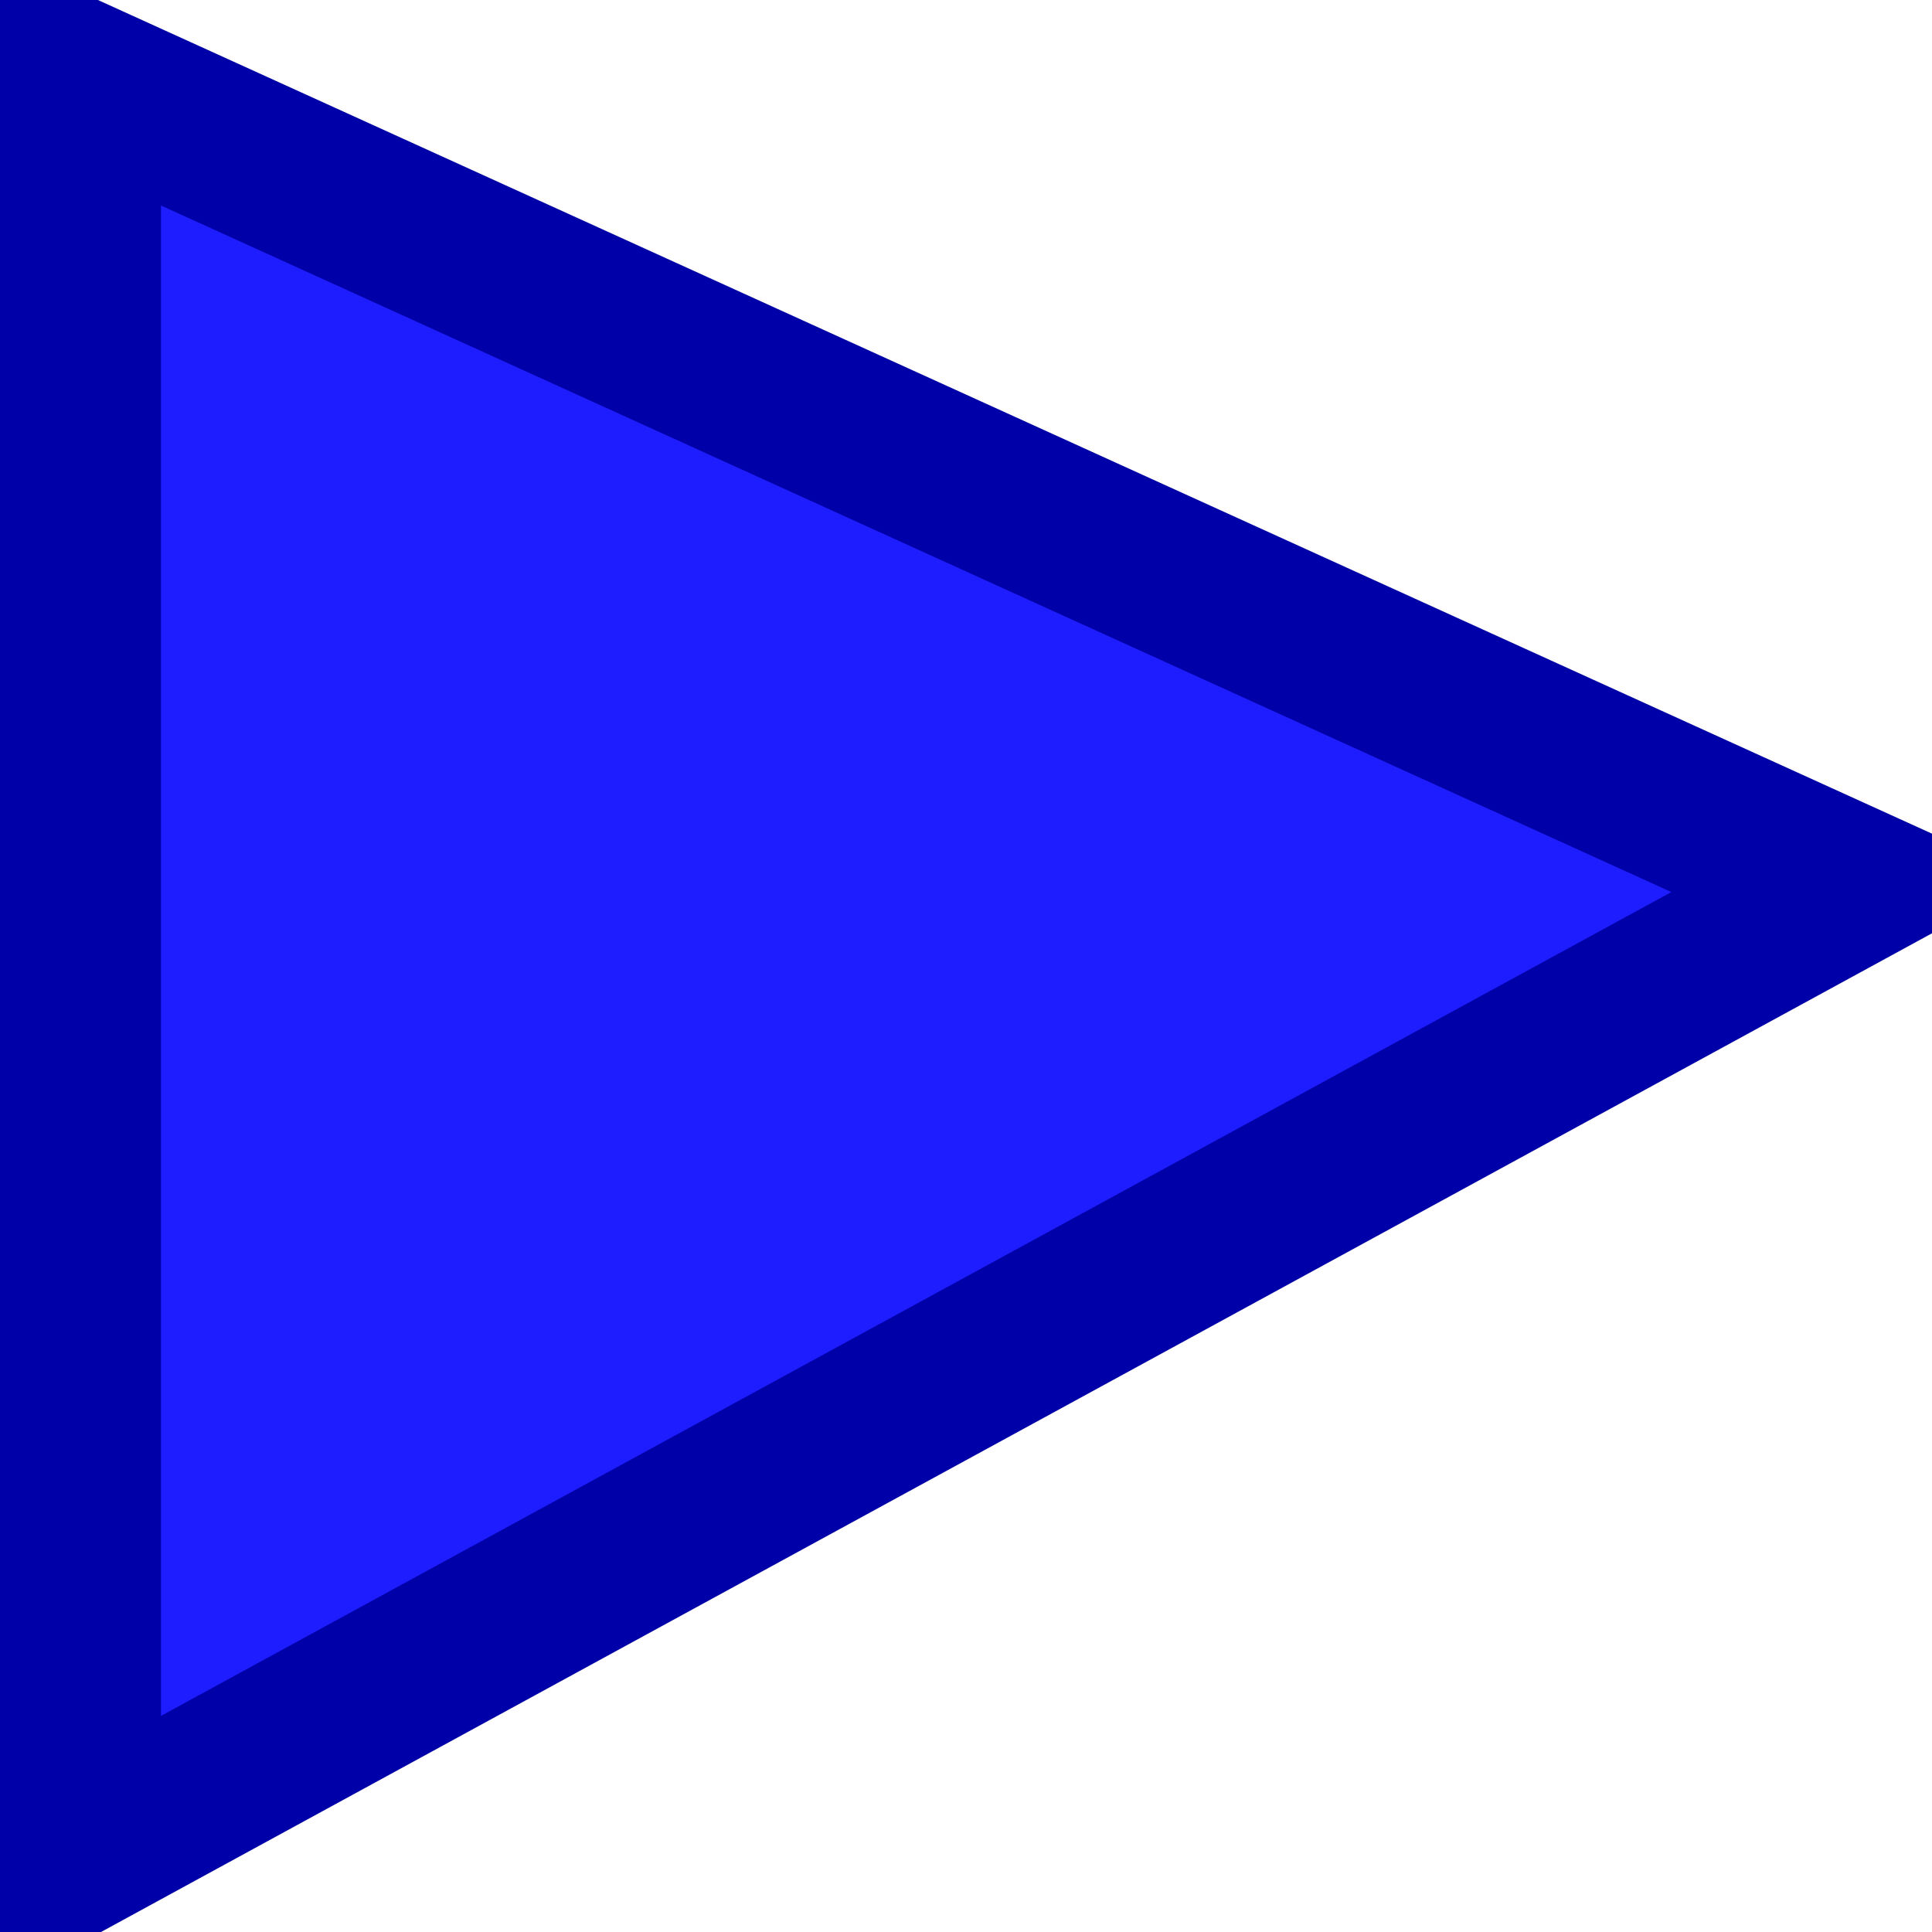 <?xml version="1.0" encoding="UTF-8"?>
<!DOCTYPE svg PUBLIC "-//W3C//DTD SVG 1.1//EN" "http://www.w3.org/Graphics/SVG/1.1/DTD/svg11.dtd">
<svg version="1.1" xmlns="http://www.w3.org/2000/svg" xmlns:xlink="http://www.w3.org/1999/xlink" width="12" height="12"  xml:space="preserve">
    <path id="polygon" stroke="rgb(0, 0, 168)" stroke-miterlimit="10" fill="rgb(29, 29, 255)" d="M 0.5,11.5 L 11.5,5.5 0.5,0.5 0.5,11.5 Z M 0.5,11.5" />
</svg>
